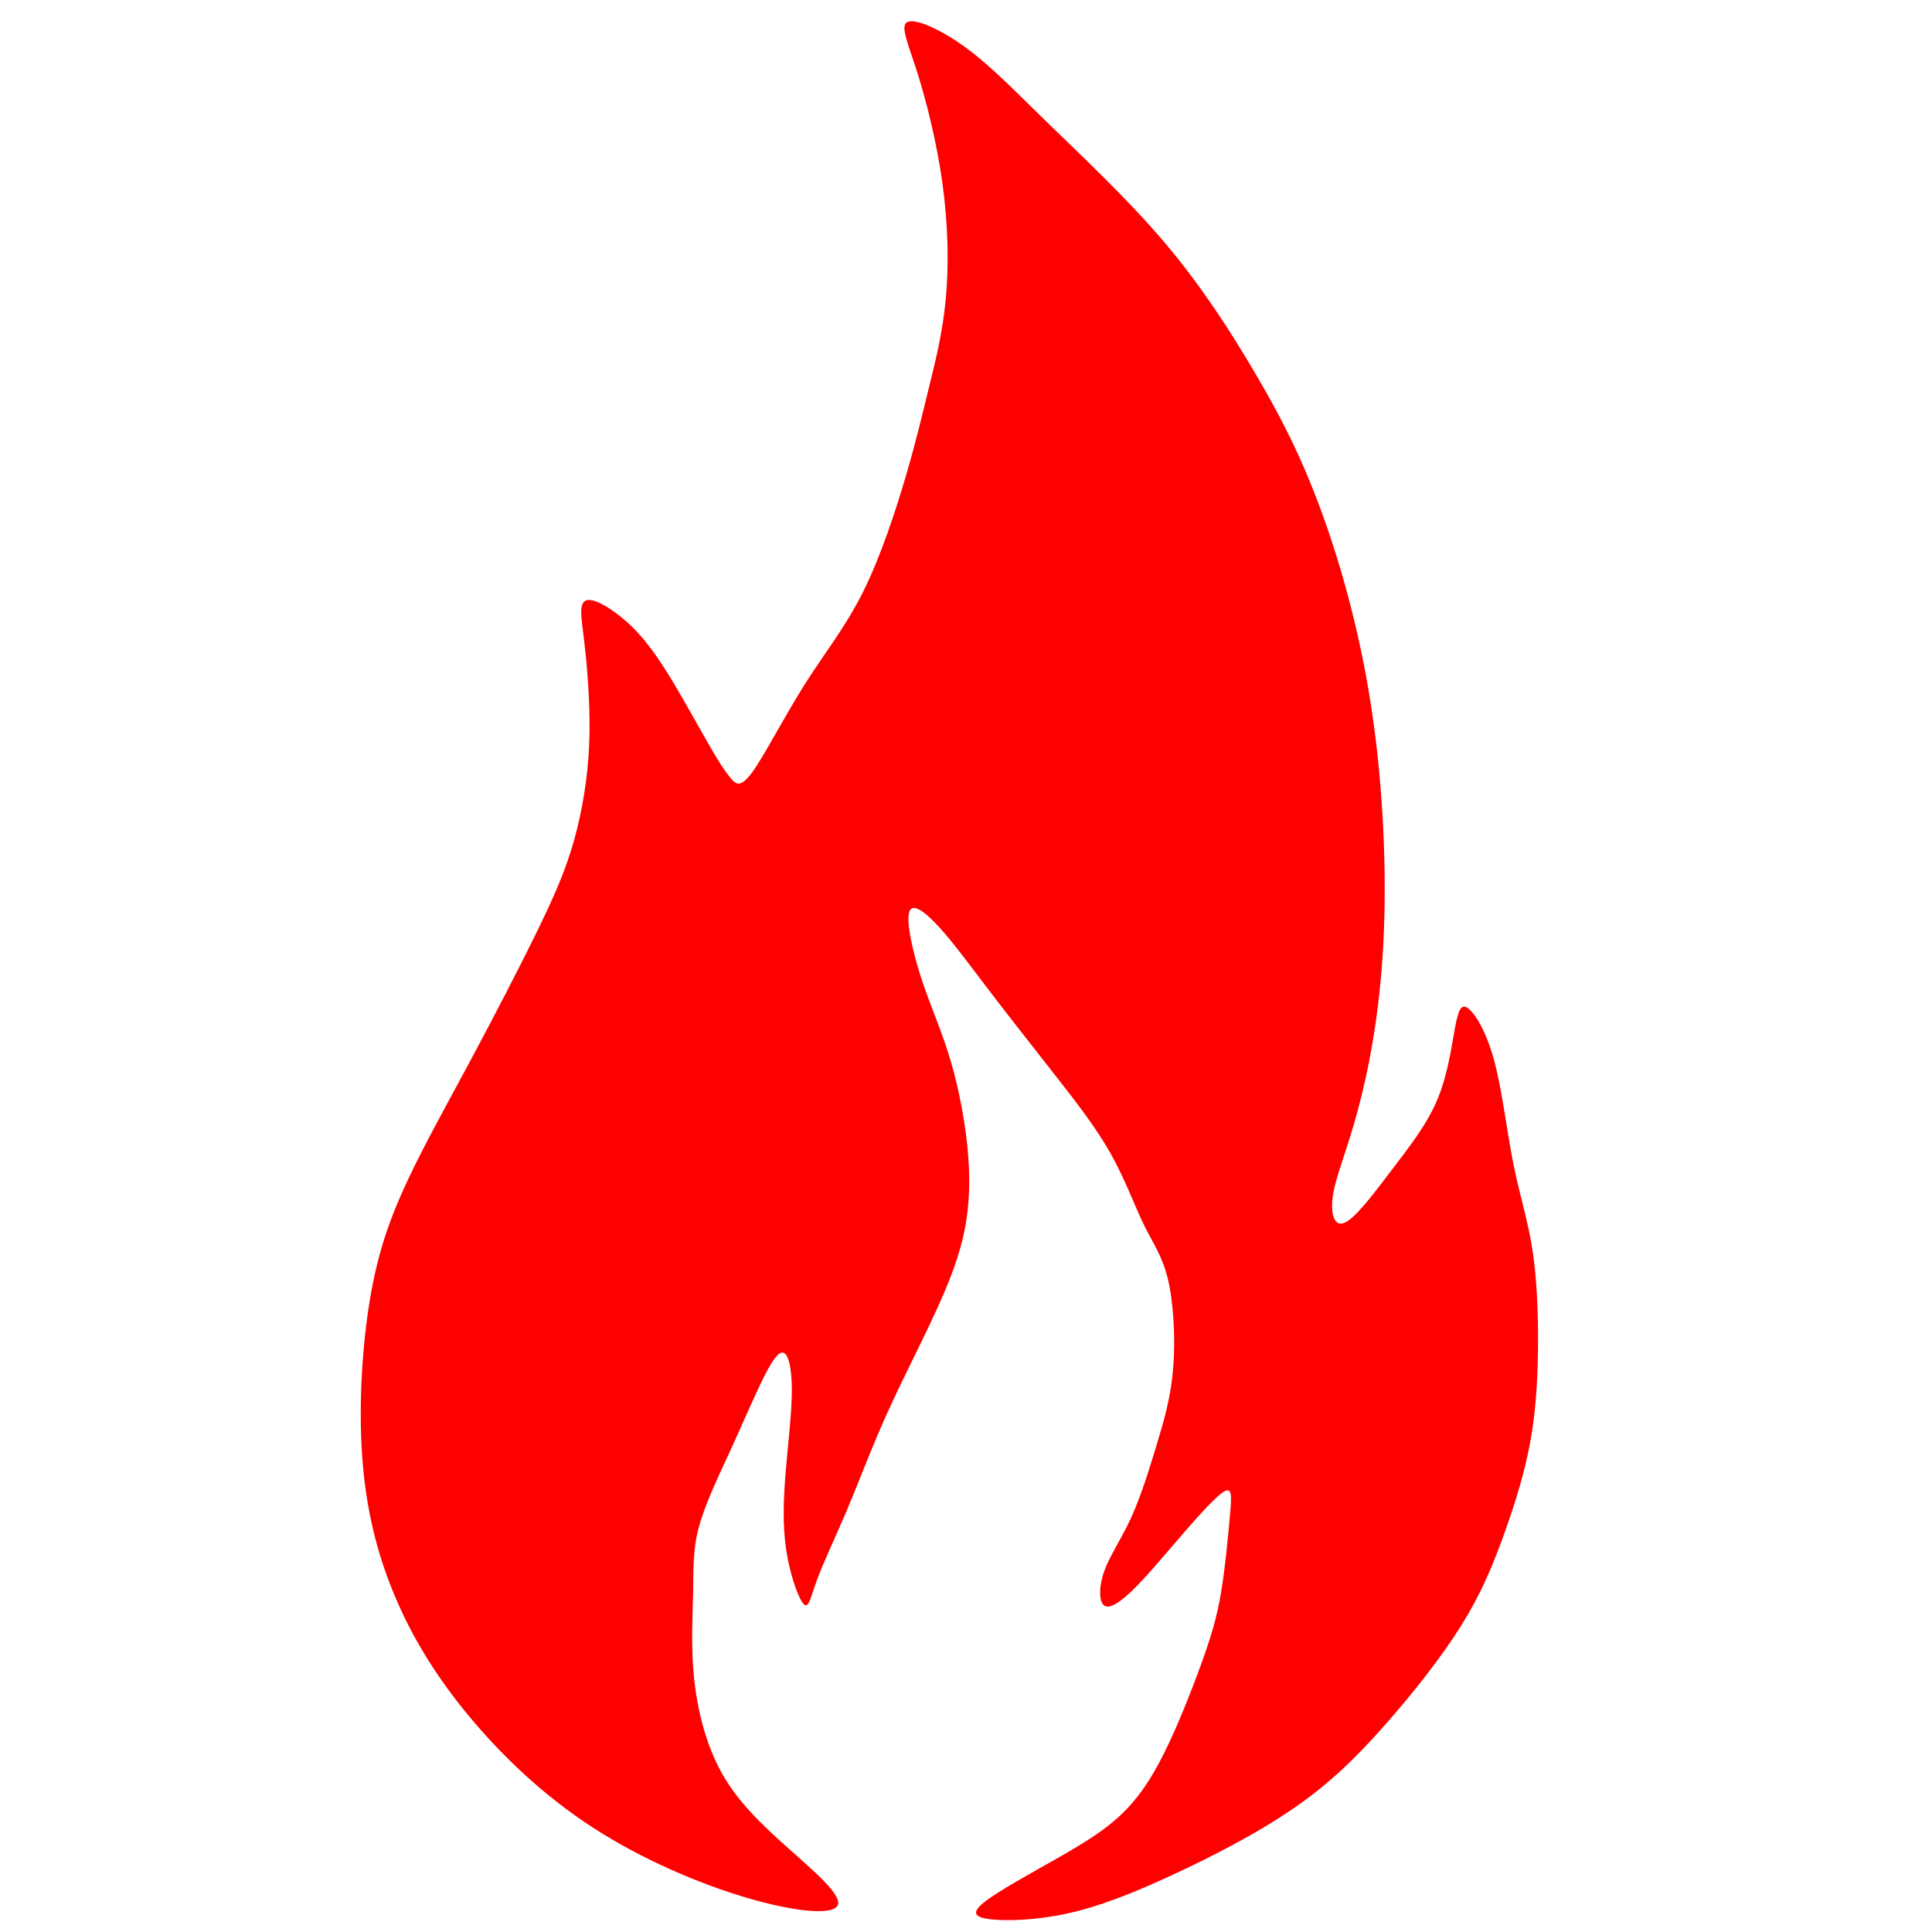 <?xml version="1.0" encoding="UTF-8" standalone="no"?>
<!-- Created with Inkscape (http://www.inkscape.org/) -->

<svg
   width="310"
   height="310"
   viewBox="0 0 82.021 82.021"
   version="1.1"
   id="svg1"
   inkscape:version="1.3.2 (091e20e, 2023-11-25, custom)"
   sodipodi:docname="favicon.svg"
   xmlns:inkscape="http://www.inkscape.org/namespaces/inkscape"
   xmlns:sodipodi="http://sodipodi.sourceforge.net/DTD/sodipodi-0.dtd"
   xmlns="http://www.w3.org/2000/svg"
   xmlns:svg="http://www.w3.org/2000/svg">
  <sodipodi:namedview
     id="namedview1"
     pagecolor="#505050"
     bordercolor="#eeeeee"
     borderopacity="1"
     inkscape:showpageshadow="0"
     inkscape:pageopacity="0"
     inkscape:pagecheckerboard="0"
     inkscape:deskcolor="#d1d1d1"
     inkscape:document-units="mm"
     inkscape:zoom="2.8970539"
     inkscape:cx="86.639742"
     inkscape:cy="172.76172"
     inkscape:window-width="1920"
     inkscape:window-height="1009"
     inkscape:window-x="1912"
     inkscape:window-y="-8"
     inkscape:window-maximized="1"
     inkscape:current-layer="layer1" />
  <defs
     id="defs1" />
  <g
     inkscape:label="Ebene 1"
     inkscape:groupmode="layer"
     id="layer1">
    <path
       style="fill:#ff0000;stroke:#ffffff;stroke-width:0"
       d="m 35.563,80.888 c -0.199,0.437 -1.828,0.278 -3.854,-0.318 -2.026,-0.596 -4.45,-1.629 -6.536,-2.98 -2.086,-1.351 -3.834,-3.02 -5.225,-4.688 -1.391,-1.669 -2.424,-3.338 -3.179,-5.126 -0.755,-1.788 -1.232,-3.695 -1.391,-5.92 -0.159,-2.225 0,-4.768 0.338,-6.755 0.338,-1.987 0.854,-3.417 1.569,-4.947 0.715,-1.53 1.629,-3.159 2.642,-5.046 1.013,-1.887 2.126,-4.033 2.9,-5.622 0.775,-1.589 1.212,-2.622 1.55,-3.834 0.338,-1.212 0.576,-2.602 0.636,-4.053 0.06,-1.45 -0.06,-2.96 -0.159,-3.914 -0.099,-0.954 -0.179,-1.351 -0.179,-1.689 0,-0.338 0.079,-0.616 0.517,-0.497 0.437,0.119 1.232,0.636 1.947,1.43 0.715,0.795 1.351,1.867 1.887,2.801 0.536,0.934 0.973,1.728 1.291,2.265 0.318,0.536 0.517,0.815 0.715,1.053 0.199,0.238 0.397,0.437 0.914,-0.278 0.517,-0.715 1.351,-2.344 2.205,-3.695 0.854,-1.351 1.728,-2.424 2.483,-3.934 0.755,-1.51 1.391,-3.457 1.828,-4.947 0.437,-1.49 0.675,-2.523 0.954,-3.655 0.278,-1.132 0.596,-2.364 0.735,-3.834 0.139,-1.47 0.099,-3.179 -0.139,-4.907 C 39.775,6.072 39.338,4.323 38.941,3.072 38.543,1.82 38.186,1.065 38.543,0.926 38.901,0.787 39.974,1.264 41.027,2.039 c 1.053,0.775 2.086,1.848 3.536,3.258 1.45,1.411 3.318,3.159 4.867,4.986 1.55,1.828 2.781,3.735 3.834,5.523 1.053,1.788 1.927,3.457 2.781,5.761 0.854,2.305 1.689,5.245 2.185,8.543 0.497,3.298 0.656,6.953 0.497,9.973 -0.159,3.02 -0.636,5.404 -1.093,7.092 -0.457,1.689 -0.894,2.682 -1.033,3.496 -0.139,0.815 0.02,1.45 0.497,1.232 0.477,-0.219 1.271,-1.291 2.026,-2.285 0.755,-0.993 1.47,-1.907 1.907,-2.96 0.437,-1.053 0.596,-2.245 0.735,-3 0.139,-0.755 0.258,-1.073 0.556,-0.854 0.298,0.219 0.775,0.973 1.113,2.225 0.338,1.252 0.536,3 0.815,4.39 0.278,1.391 0.636,2.424 0.834,3.814 0.199,1.391 0.238,3.139 0.199,4.609 -0.04,1.47 -0.159,2.662 -0.417,3.874 -0.258,1.212 -0.656,2.444 -1.093,3.636 -0.437,1.192 -0.914,2.344 -1.748,3.675 -0.834,1.331 -2.026,2.841 -3.199,4.172 -1.172,1.331 -2.324,2.483 -3.914,3.576 -1.589,1.093 -3.616,2.126 -5.304,2.9 -1.689,0.775 -3.04,1.291 -4.331,1.569 -1.291,0.278 -2.523,0.318 -3.218,0.238 -0.695,-0.079 -0.854,-0.278 -0.238,-0.755 0.616,-0.477 2.006,-1.232 3.119,-1.867 1.113,-0.636 1.947,-1.152 2.642,-1.808 0.695,-0.656 1.252,-1.45 1.828,-2.603 0.576,-1.152 1.172,-2.662 1.589,-3.814 0.417,-1.152 0.656,-1.947 0.834,-3 0.179,-1.053 0.298,-2.364 0.377,-3.238 0.079,-0.874 0.119,-1.311 -0.278,-1.053 -0.397,0.258 -1.232,1.212 -1.967,2.066 -0.735,0.854 -1.371,1.609 -1.907,2.126 -0.536,0.517 -0.973,0.795 -1.192,0.616 -0.219,-0.179 -0.219,-0.815 0.02,-1.47 0.238,-0.656 0.715,-1.331 1.132,-2.245 0.417,-0.914 0.775,-2.066 1.093,-3.119 0.318,-1.053 0.596,-2.006 0.695,-3.238 0.099,-1.232 0.02,-2.742 -0.219,-3.755 -0.238,-1.013 -0.636,-1.53 -1.033,-2.344 -0.397,-0.815 -0.795,-1.927 -1.41,-3.02 -0.616,-1.093 -1.45,-2.165 -2.384,-3.357 -0.934,-1.192 -1.967,-2.503 -2.801,-3.596 -0.834,-1.093 -1.47,-1.967 -2.066,-2.622 -0.596,-0.656 -1.152,-1.093 -1.291,-0.675 -0.139,0.417 0.139,1.689 0.517,2.841 0.377,1.152 0.854,2.185 1.232,3.457 0.377,1.271 0.656,2.781 0.755,4.092 0.099,1.311 0.02,2.424 -0.238,3.496 -0.258,1.073 -0.695,2.106 -1.113,3.02 -0.417,0.914 -0.815,1.709 -1.232,2.563 -0.417,0.854 -0.854,1.768 -1.291,2.801 -0.437,1.033 -0.874,2.185 -1.331,3.258 -0.457,1.073 -0.934,2.066 -1.212,2.821 -0.278,0.755 -0.358,1.271 -0.576,1.033 -0.219,-0.238 -0.576,-1.232 -0.735,-2.285 -0.159,-1.053 -0.119,-2.165 -0.02,-3.357 0.099,-1.192 0.258,-2.463 0.258,-3.437 0,-0.973 -0.159,-1.649 -0.437,-1.589 -0.278,0.06 -0.675,0.854 -1.053,1.669 -0.377,0.815 -0.735,1.649 -1.192,2.642 -0.457,0.993 -1.013,2.146 -1.271,3.119 -0.258,0.973 -0.219,1.768 -0.238,2.781 -0.02,1.013 -0.099,2.245 0.04,3.596 0.139,1.351 0.497,2.821 1.172,4.033 0.675,1.212 1.669,2.165 2.781,3.159 1.113,0.993 2.344,2.026 2.146,2.463 z"
       id="path59" />
  </g>
</svg>
